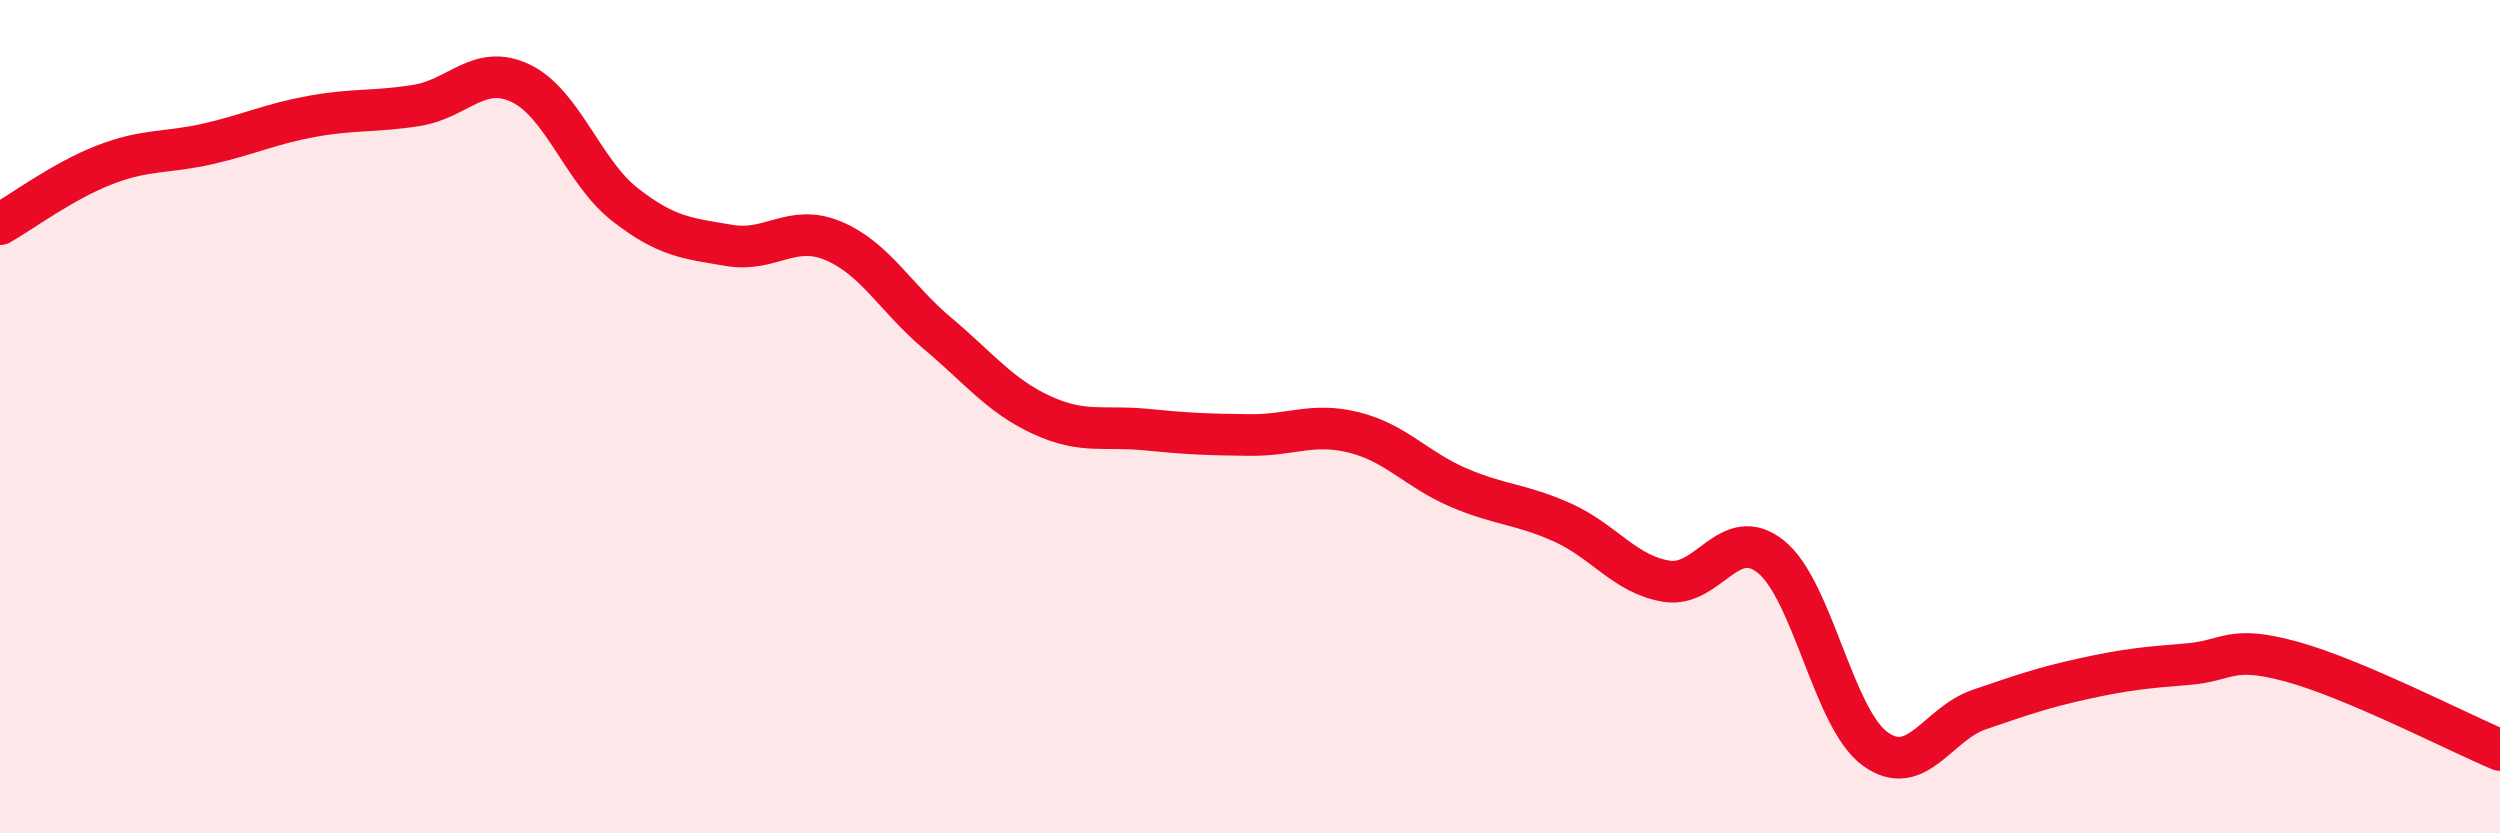 
    <svg width="60" height="20" viewBox="0 0 60 20" xmlns="http://www.w3.org/2000/svg">
      <path
        d="M 0,5.38 C 0.5,5.1 1.5,4.35 2.5,3.96 C 3.5,3.57 4,3.68 5,3.45 C 6,3.22 6.5,2.97 7.5,2.79 C 8.5,2.61 9,2.69 10,2.53 C 11,2.37 11.5,1.52 12.5,2 C 13.5,2.48 14,4.13 15,4.91 C 16,5.69 16.5,5.72 17.5,5.89 C 18.5,6.06 19,5.36 20,5.78 C 21,6.2 21.5,7.16 22.5,8 C 23.5,8.84 24,9.5 25,9.96 C 26,10.42 26.5,10.21 27.5,10.31 C 28.5,10.41 29,10.43 30,10.44 C 31,10.45 31.5,10.13 32.5,10.38 C 33.5,10.63 34,11.27 35,11.7 C 36,12.13 36.5,12.09 37.5,12.54 C 38.5,12.99 39,13.79 40,13.95 C 41,14.11 41.5,12.56 42.5,13.36 C 43.5,14.16 44,17.24 45,17.97 C 46,18.7 46.5,17.37 47.5,17.03 C 48.5,16.69 49,16.51 50,16.29 C 51,16.07 51.5,16.02 52.5,15.94 C 53.5,15.86 53.5,15.47 55,15.88 C 56.5,16.29 59,17.58 60,18L60 20L0 20Z"
        fill="#EB0A25"
        opacity="0.1"
        stroke-linecap="round"
        stroke-linejoin="round"
      />
      <path
        d="M 0,5.38 C 0.5,5.1 1.5,4.35 2.5,3.96 C 3.5,3.57 4,3.68 5,3.45 C 6,3.22 6.5,2.97 7.5,2.79 C 8.5,2.61 9,2.69 10,2.53 C 11,2.37 11.5,1.52 12.5,2 C 13.5,2.48 14,4.13 15,4.91 C 16,5.69 16.5,5.72 17.5,5.89 C 18.5,6.06 19,5.36 20,5.78 C 21,6.2 21.5,7.16 22.5,8 C 23.5,8.84 24,9.5 25,9.96 C 26,10.42 26.5,10.21 27.5,10.31 C 28.5,10.41 29,10.43 30,10.44 C 31,10.45 31.5,10.13 32.5,10.38 C 33.5,10.63 34,11.27 35,11.7 C 36,12.13 36.5,12.09 37.5,12.54 C 38.5,12.99 39,13.79 40,13.95 C 41,14.11 41.5,12.56 42.5,13.36 C 43.5,14.16 44,17.24 45,17.97 C 46,18.7 46.5,17.37 47.5,17.03 C 48.5,16.69 49,16.51 50,16.29 C 51,16.07 51.5,16.02 52.5,15.94 C 53.5,15.86 53.5,15.47 55,15.88 C 56.5,16.29 59,17.58 60,18"
        stroke="#EB0A25"
        stroke-width="1"
        fill="none"
        stroke-linecap="round"
        stroke-linejoin="round"
      />
    </svg>
  